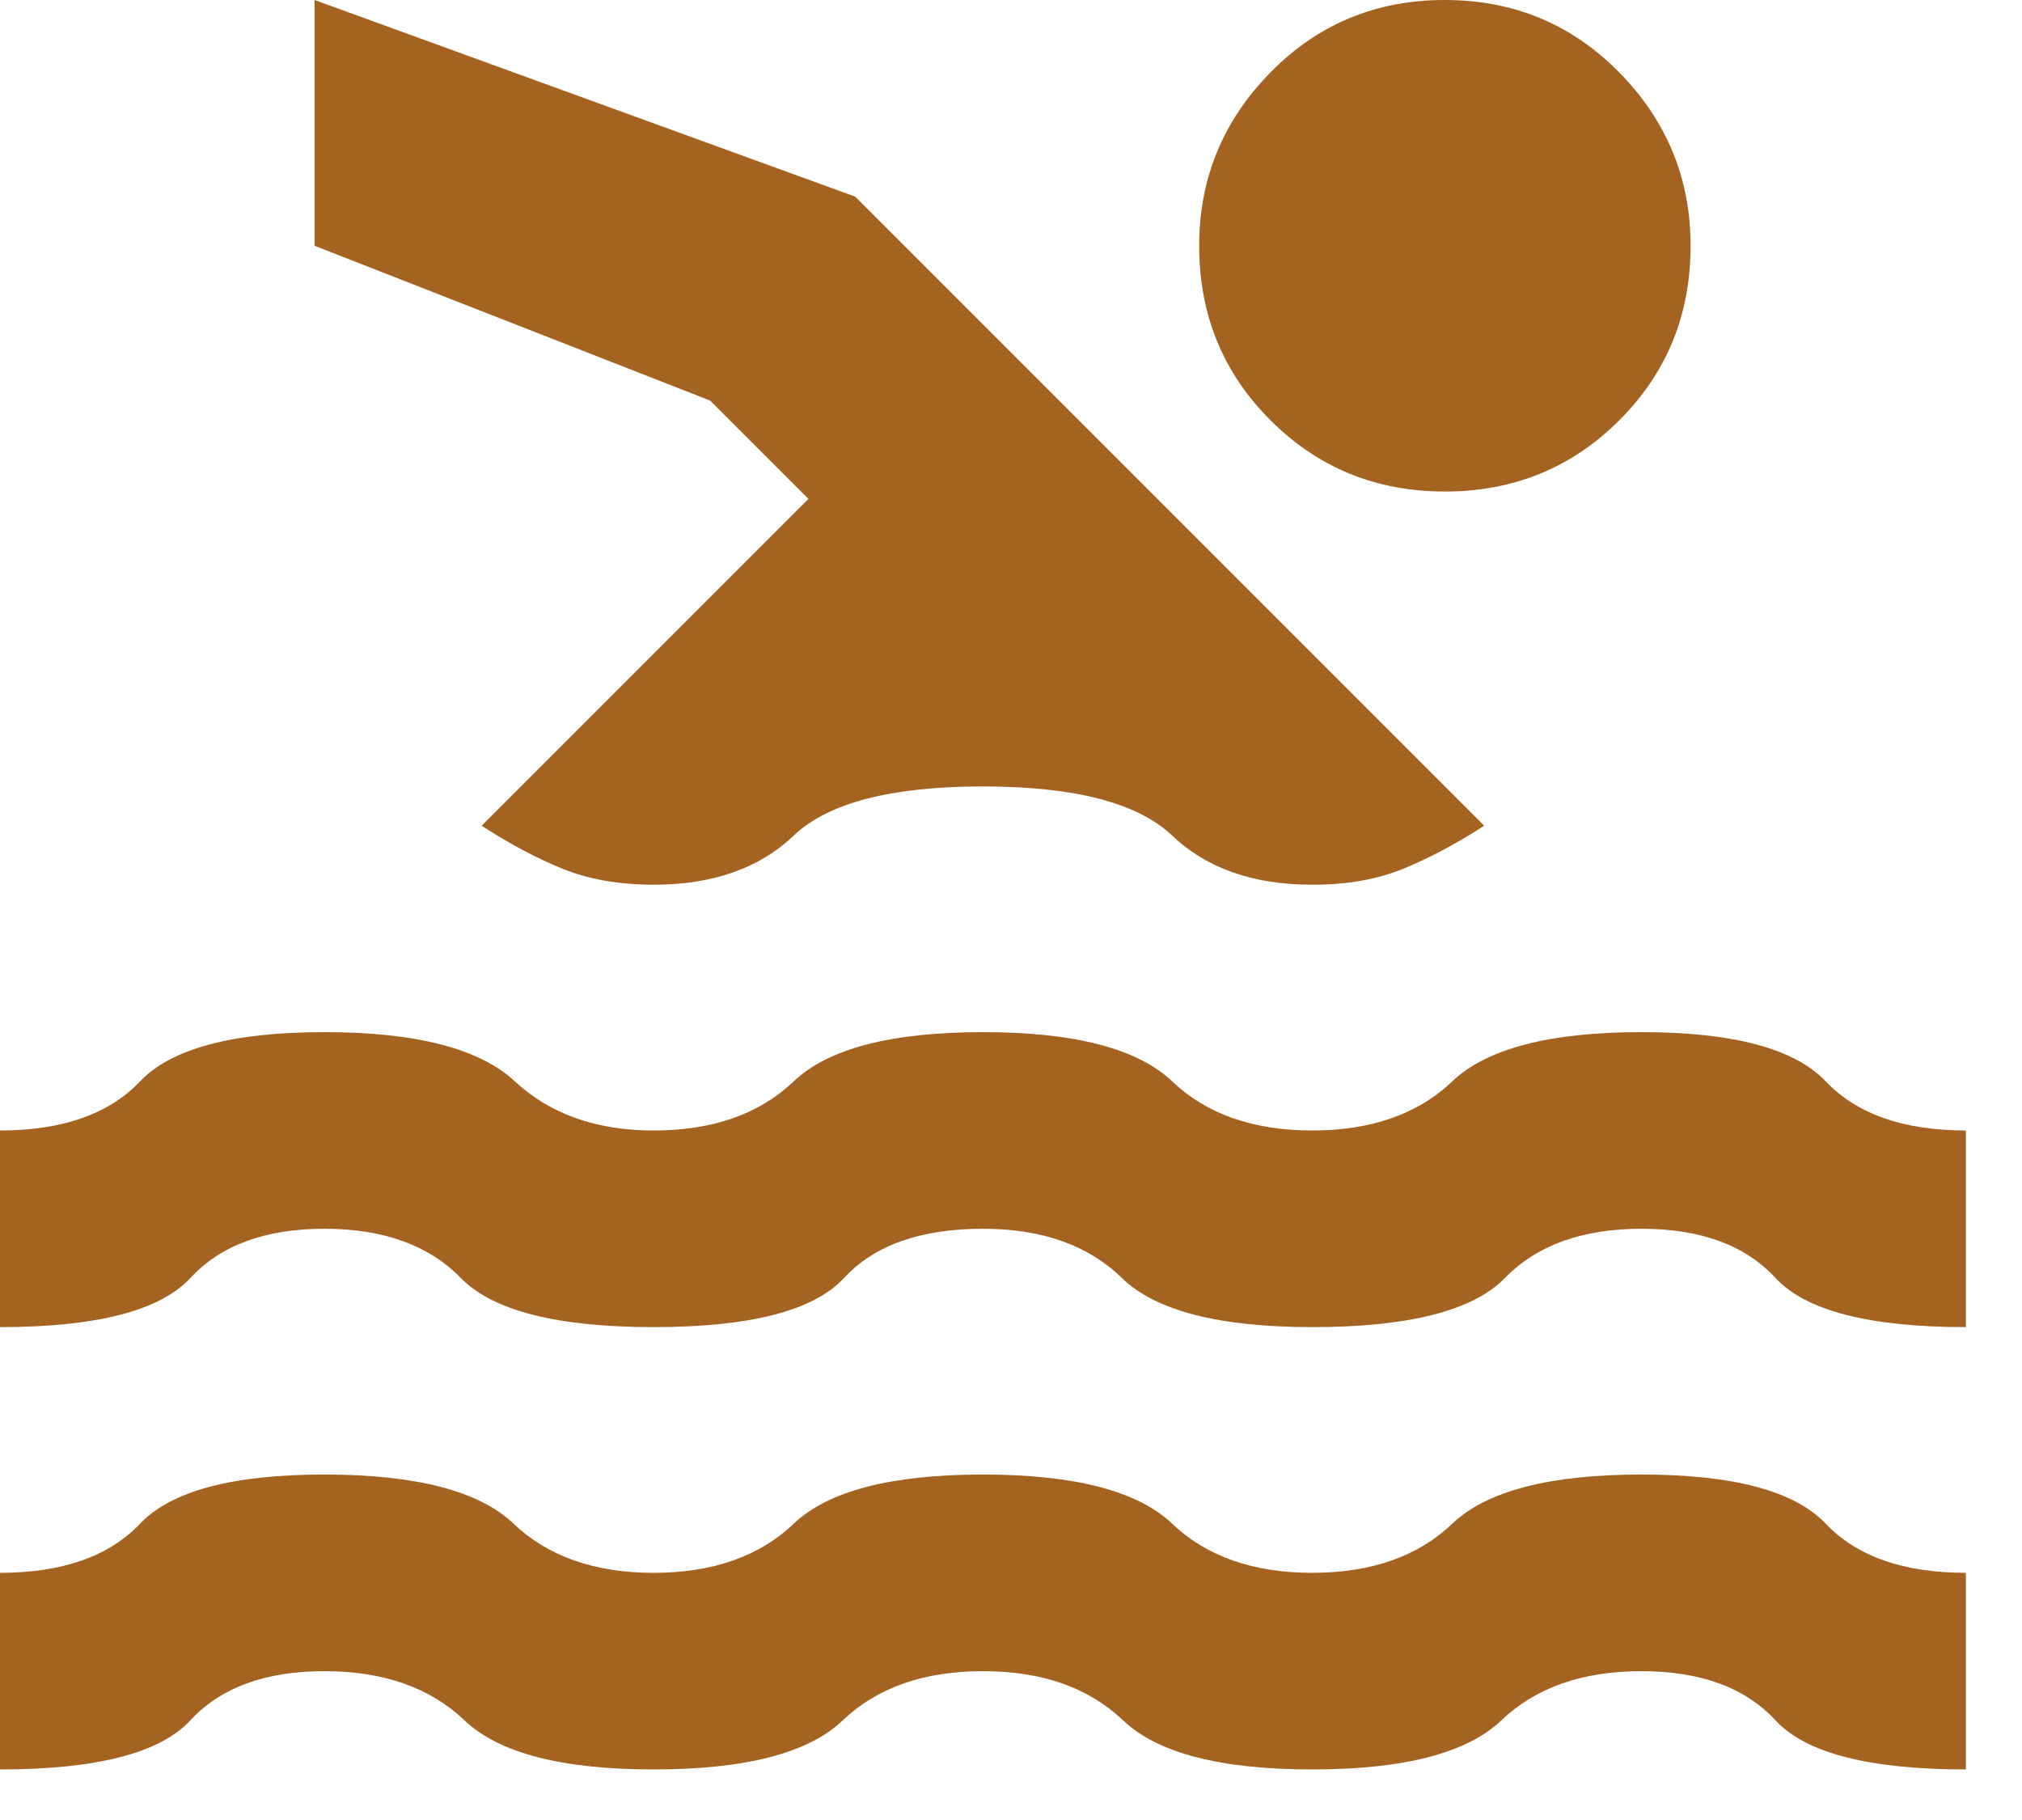 <svg width="30" height="27" viewBox="0 0 30 27" fill="none" xmlns="http://www.w3.org/2000/svg">
<path d="M0 26.25V23.333C0.924 23.333 1.616 23.09 2.078 22.604C2.54 22.118 3.451 21.875 4.812 21.875C6.174 21.875 7.109 22.118 7.62 22.604C8.13 23.09 8.823 23.333 9.698 23.333C10.573 23.333 11.266 23.09 11.776 22.604C12.287 22.118 13.222 21.875 14.583 21.875C15.944 21.875 16.88 22.118 17.391 22.604C17.901 23.09 18.594 23.333 19.469 23.333C20.344 23.333 21.037 23.09 21.547 22.604C22.057 22.118 22.993 21.875 24.354 21.875C25.715 21.875 26.627 22.118 27.088 22.604C27.55 23.09 28.243 23.333 29.167 23.333V26.25C27.733 26.25 26.791 26.007 26.342 25.521C25.893 25.035 25.23 24.792 24.354 24.792C23.478 24.792 22.785 25.035 22.276 25.521C21.767 26.007 20.831 26.25 19.469 26.25C18.107 26.25 17.171 26.007 16.662 25.521C16.152 25.035 15.459 24.792 14.583 24.792C13.707 24.792 13.015 25.035 12.505 25.521C11.996 26.007 11.06 26.25 9.698 26.25C8.336 26.25 7.4 26.007 6.891 25.521C6.381 25.035 5.688 24.792 4.812 24.792C3.937 24.792 3.274 25.035 2.825 25.521C2.376 26.007 1.434 26.25 0 26.25ZM0 19.688V16.771C0.924 16.771 1.616 16.528 2.078 16.042C2.54 15.556 3.451 15.312 4.812 15.312C6.174 15.312 7.116 15.556 7.639 16.042C8.162 16.528 8.848 16.771 9.698 16.771C10.573 16.771 11.266 16.528 11.776 16.042C12.287 15.556 13.222 15.312 14.583 15.312C15.944 15.312 16.88 15.556 17.391 16.042C17.901 16.528 18.594 16.771 19.469 16.771C20.344 16.771 21.037 16.528 21.547 16.042C22.057 15.556 22.993 15.312 24.354 15.312C25.715 15.312 26.627 15.556 27.088 16.042C27.55 16.528 28.243 16.771 29.167 16.771V19.688C27.733 19.688 26.791 19.444 26.342 18.958C25.893 18.472 25.23 18.229 24.354 18.229C23.478 18.229 22.803 18.472 22.33 18.958C21.857 19.444 20.903 19.688 19.469 19.688C18.083 19.688 17.142 19.444 16.644 18.958C16.146 18.472 15.459 18.229 14.583 18.229C13.66 18.229 12.973 18.472 12.524 18.958C12.075 19.444 11.133 19.688 9.698 19.688C8.263 19.688 7.309 19.444 6.835 18.958C6.362 18.472 5.688 18.229 4.812 18.229C3.938 18.229 3.275 18.472 2.826 18.958C2.377 19.444 1.435 19.688 0 19.688ZM21.438 1.97339e-06C22.458 1.97339e-06 23.321 0.359 24.026 1.076C24.731 1.794 25.083 2.65 25.083 3.646C25.083 4.667 24.731 5.53 24.026 6.234C23.321 6.939 22.458 7.292 21.438 7.292C20.417 7.292 19.554 6.939 18.849 6.234C18.144 5.53 17.792 4.667 17.792 3.646C17.792 2.649 18.144 1.792 18.849 1.075C19.554 0.357 20.417 -0.001 21.438 1.97339e-06ZM9.698 13.125C9.188 13.125 8.738 13.046 8.349 12.889C7.96 12.731 7.559 12.518 7.146 12.25L11.995 7.401L10.537 5.943L4.667 3.646V1.97339e-06L12.688 2.917L22.021 12.25C21.608 12.517 21.207 12.73 20.818 12.889C20.429 13.047 19.979 13.126 19.469 13.125C18.594 13.125 17.901 12.882 17.391 12.396C16.88 11.91 15.944 11.667 14.583 11.667C13.222 11.667 12.287 11.91 11.776 12.396C11.266 12.882 10.573 13.125 9.698 13.125Z" fill="#A56321"/>
</svg>
